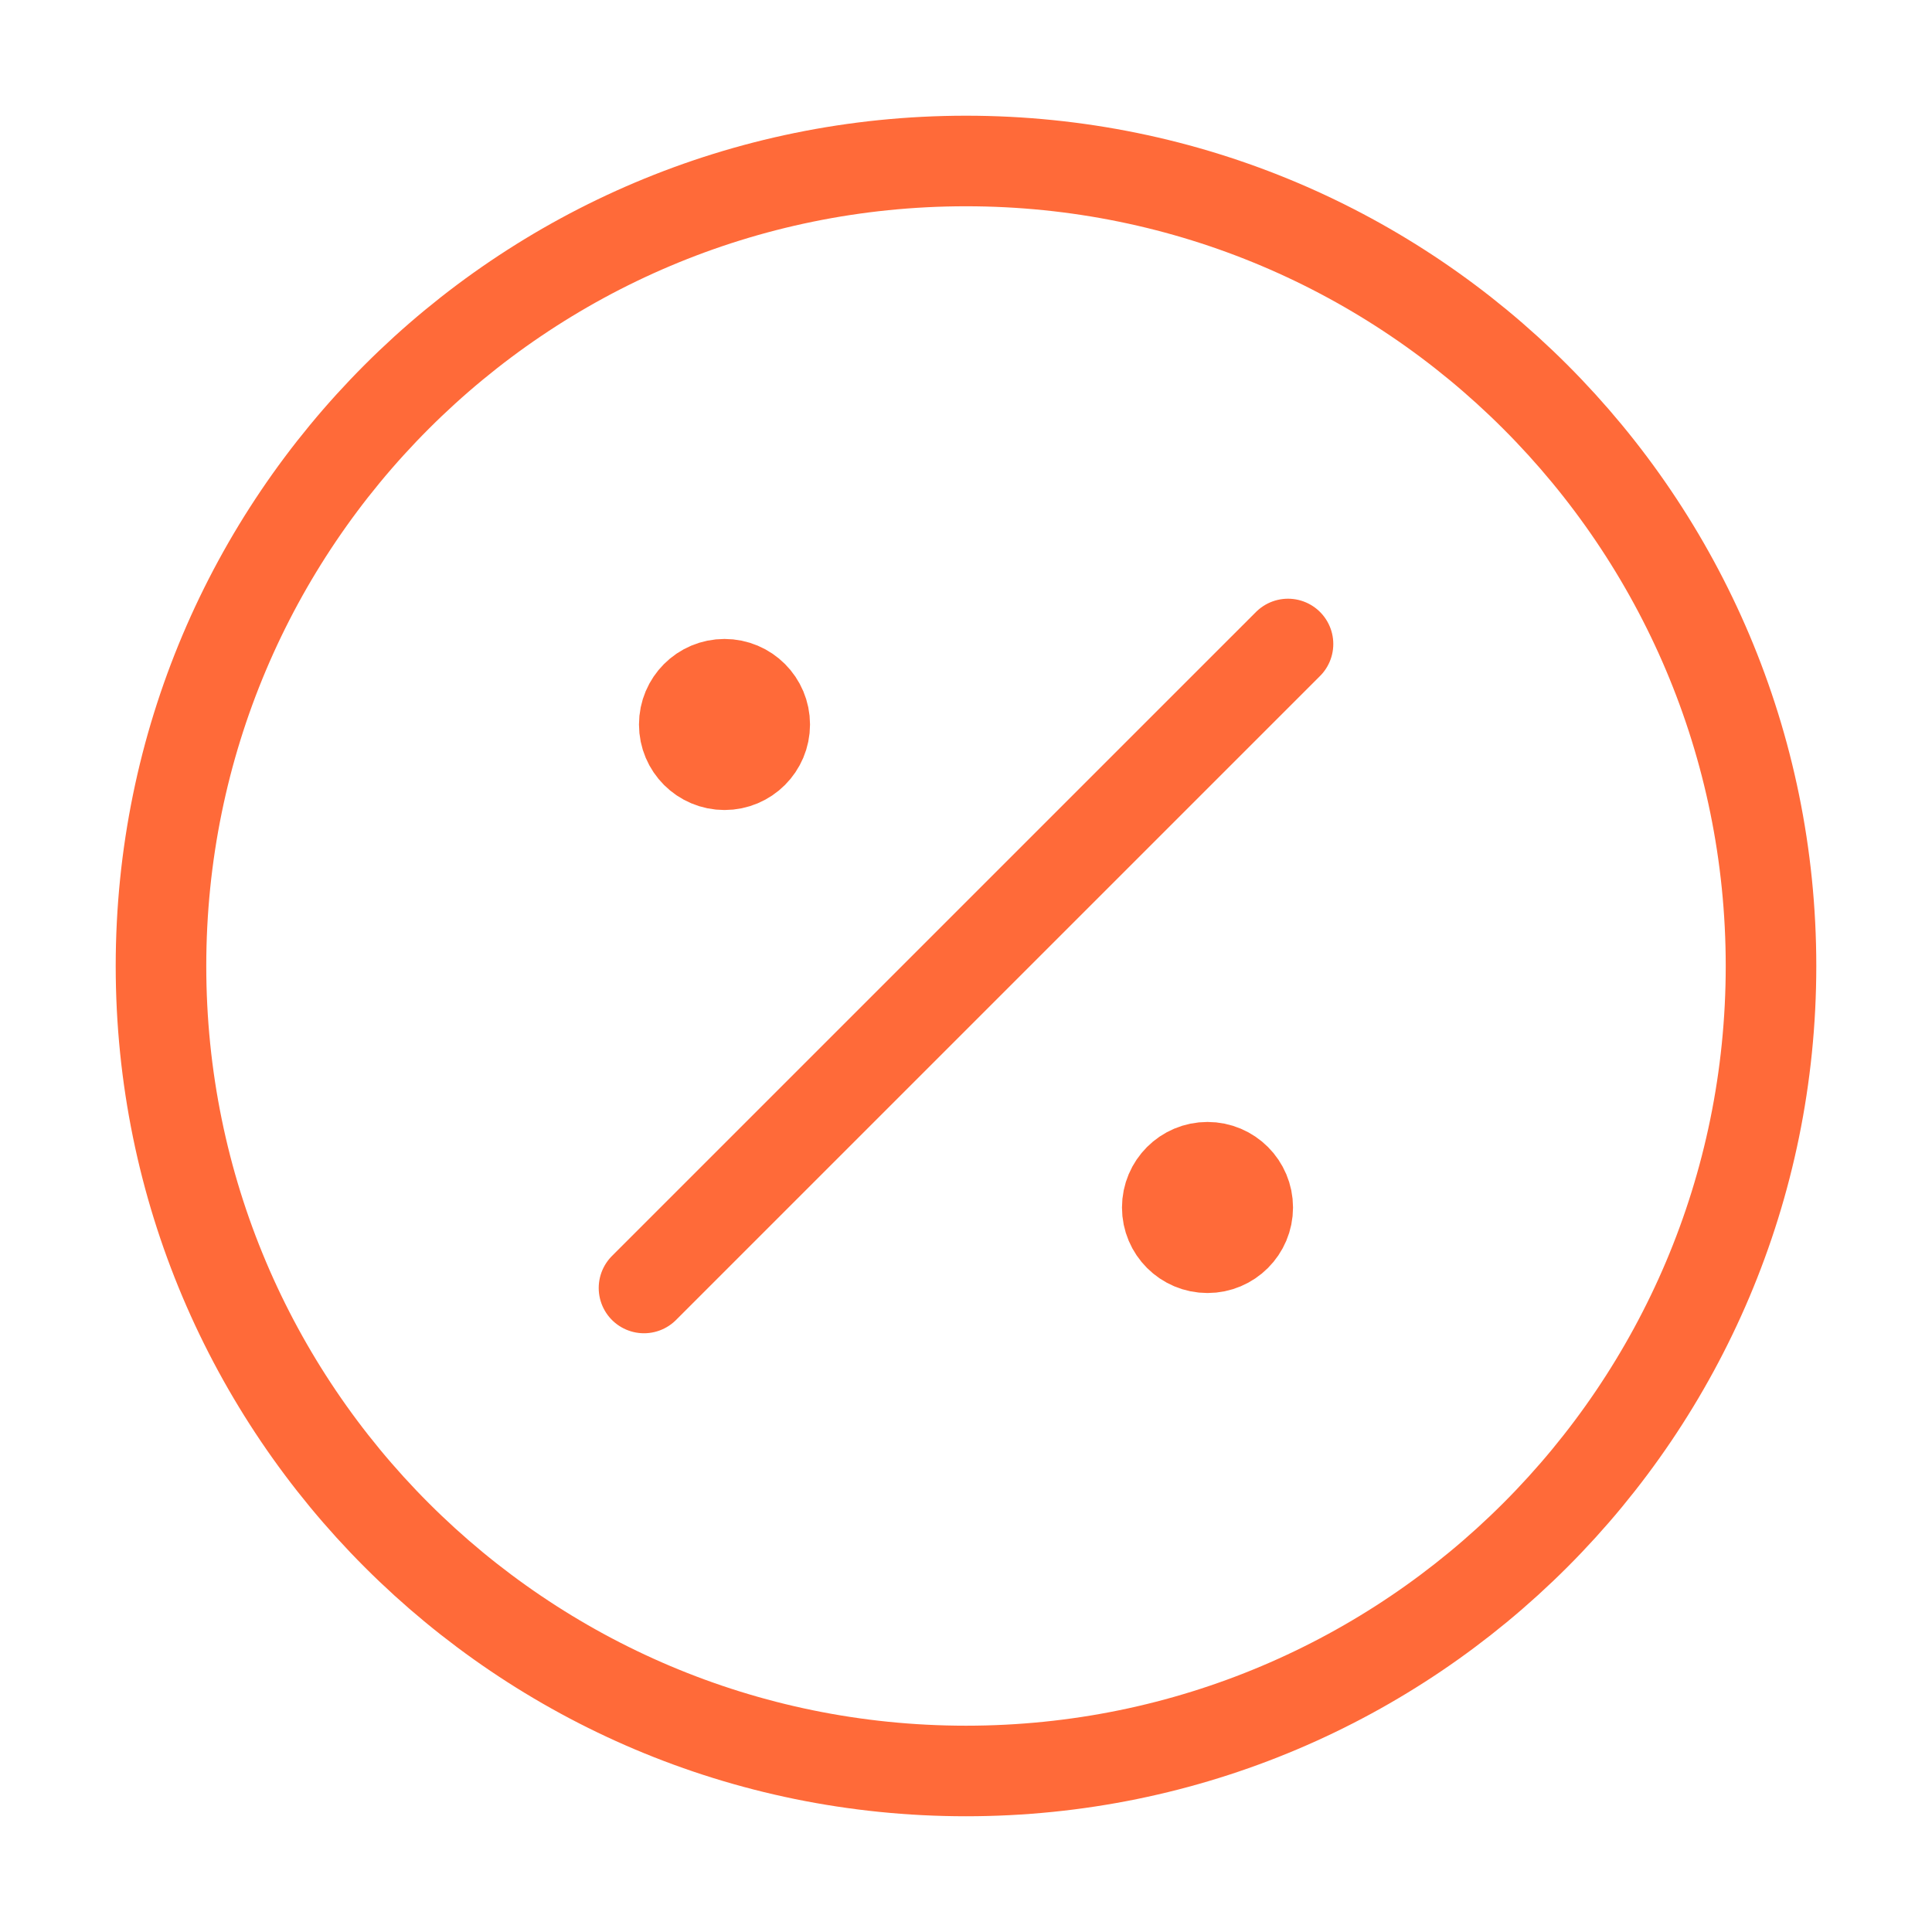 <?xml version="1.0" encoding="UTF-8"?> <svg xmlns="http://www.w3.org/2000/svg" width="64" height="64" viewBox="0 0 64 64" fill="none"> <path d="M24 24H24.027M40 40H40.027M42.667 21.333L21.333 42.666M58.667 32C58.667 46.727 46.728 58.666 32 58.666C17.272 58.666 5.333 46.727 5.333 32C5.333 17.272 17.272 5.333 32 5.333C46.728 5.333 58.667 17.272 58.667 32ZM25.333 24C25.333 24.736 24.736 25.333 24 25.333C23.264 25.333 22.667 24.736 22.667 24C22.667 23.263 23.264 22.666 24 22.666C24.736 22.666 25.333 23.263 25.333 24ZM41.333 40C41.333 40.736 40.736 41.333 40 41.333C39.264 41.333 38.667 40.736 38.667 40C38.667 39.263 39.264 38.666 40 38.666C40.736 38.666 41.333 39.263 41.333 40Z" stroke="#FF6A39" stroke-width="3" stroke-linecap="round" stroke-linejoin="round"></path> </svg> 